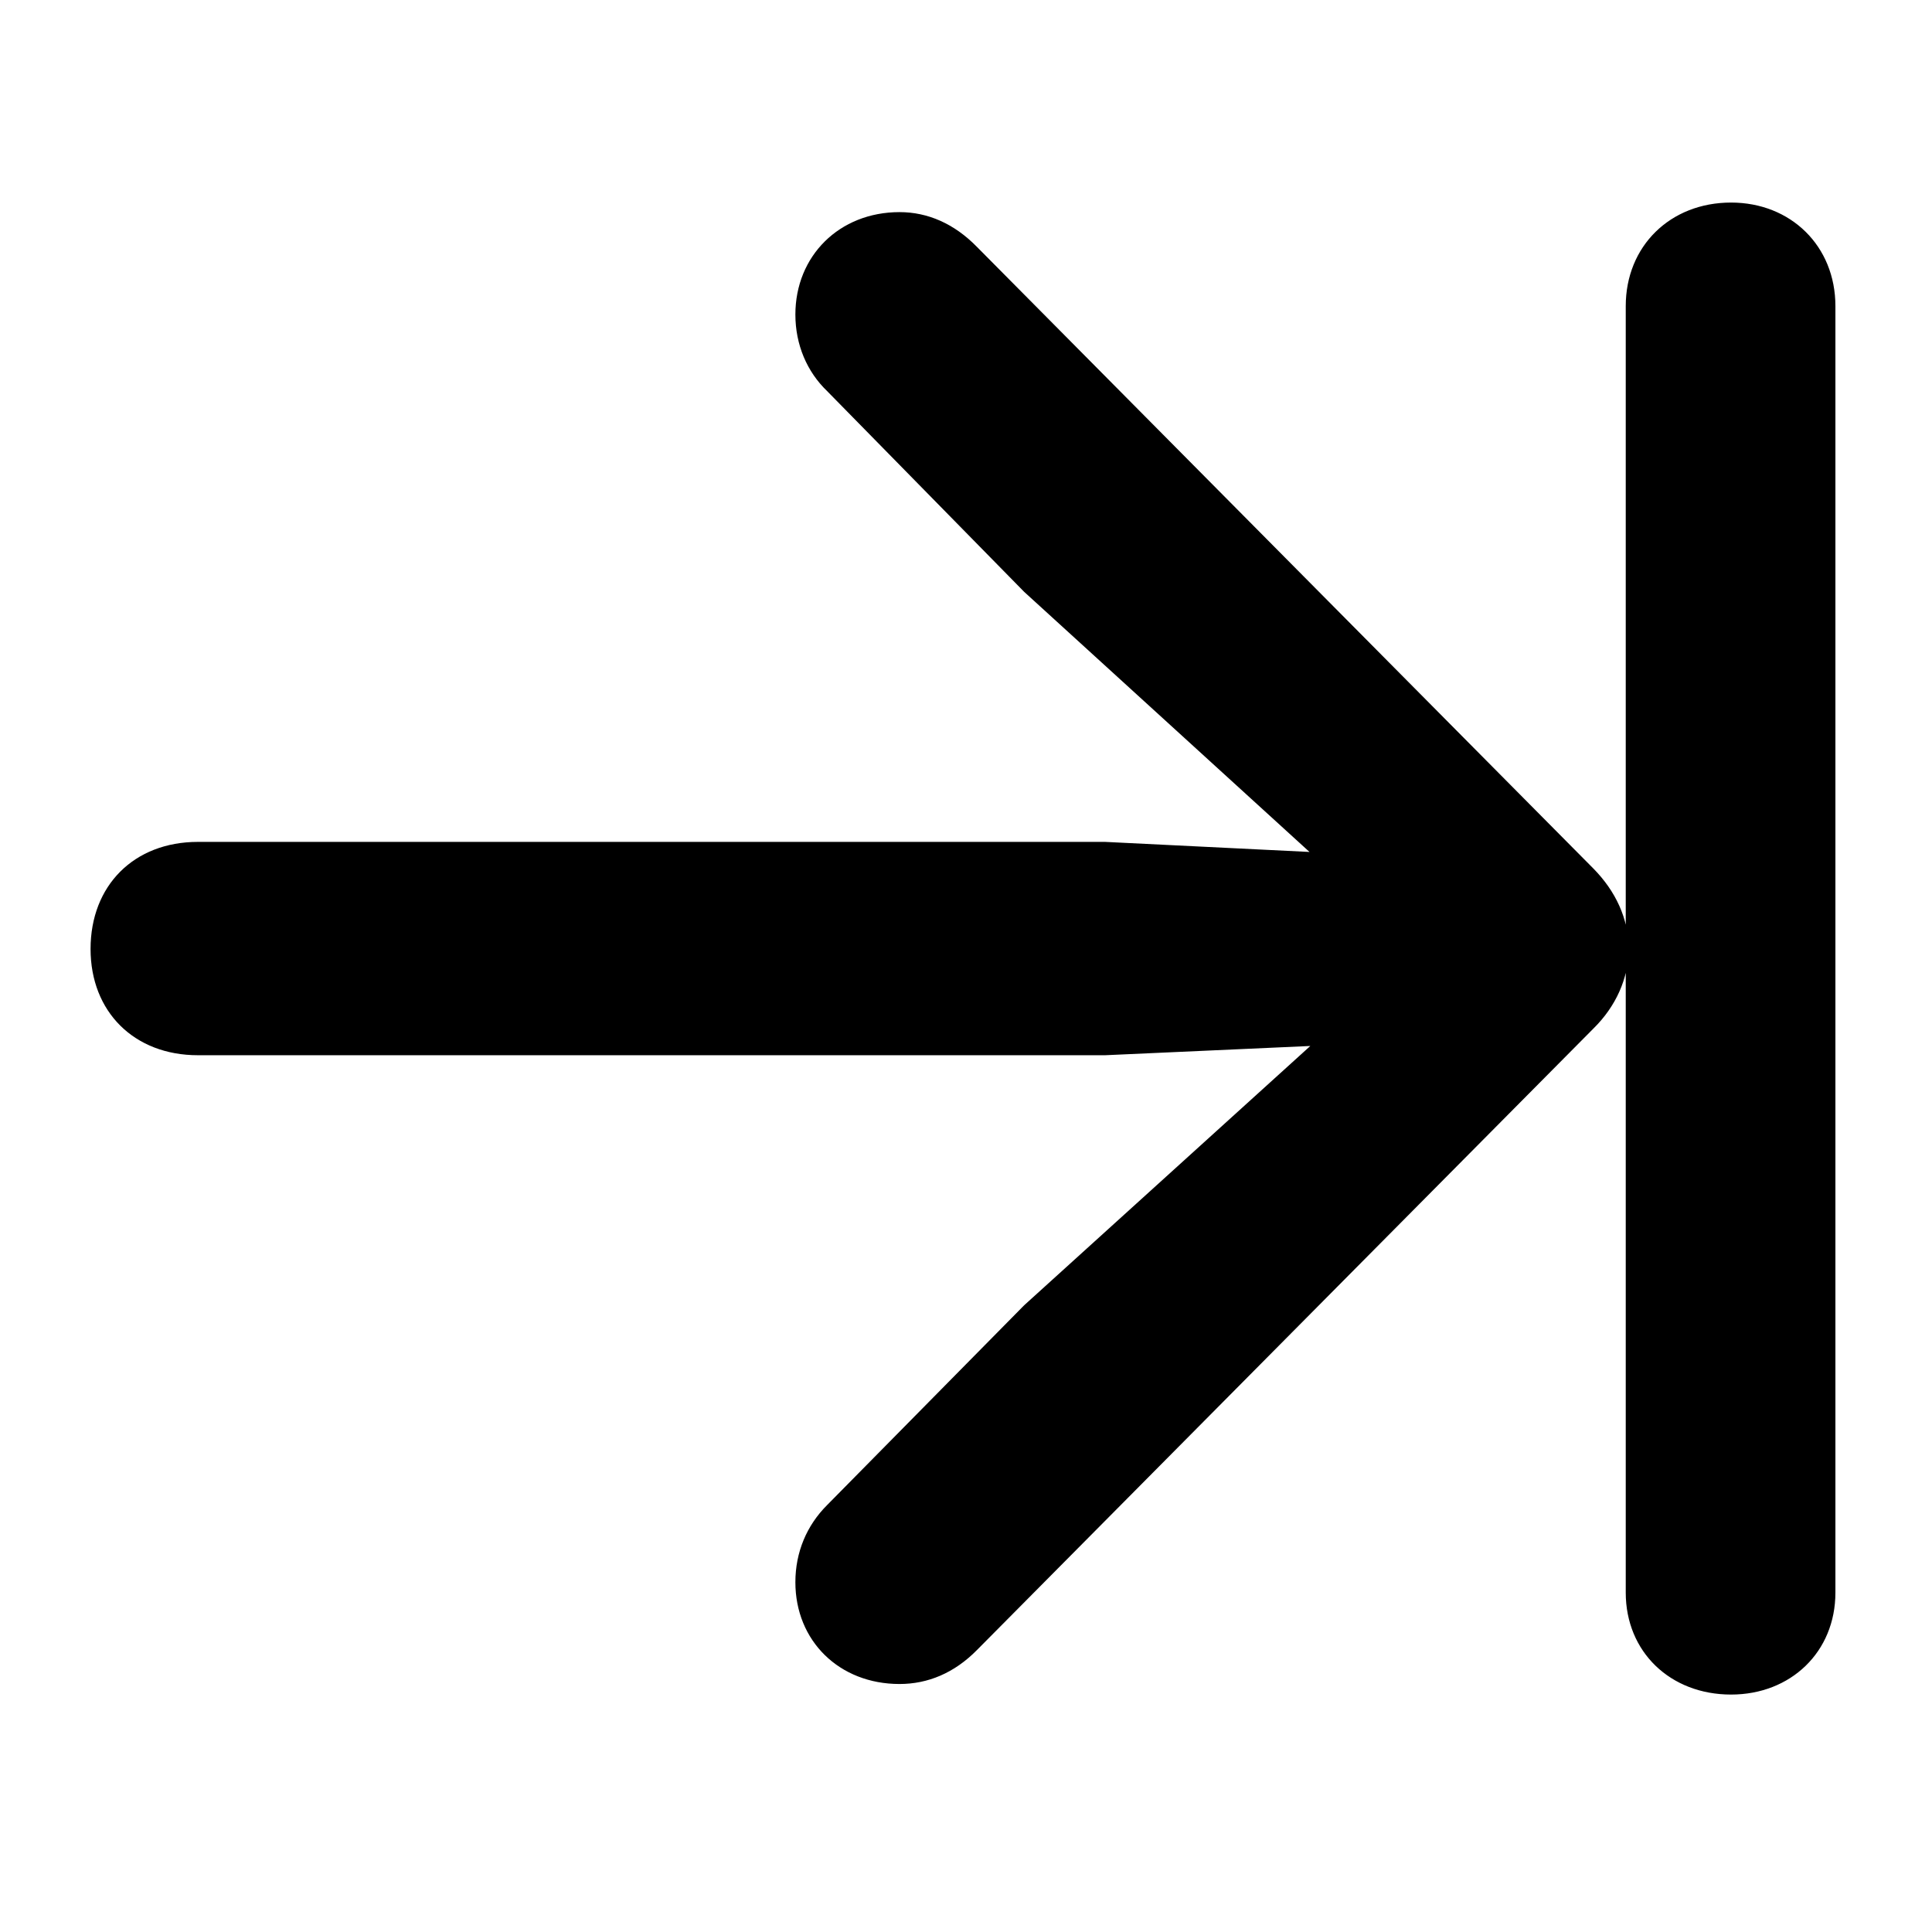 <?xml version="1.0" encoding="UTF-8" standalone="no"?>
<!DOCTYPE svg PUBLIC "-//W3C//DTD SVG 1.1//EN" "http://www.w3.org/Graphics/SVG/1.1/DTD/svg11.dtd">
<svg width="100%" height="100%" viewBox="0 0 64 64" version="1.1" xmlns="http://www.w3.org/2000/svg" xmlns:xlink="http://www.w3.org/1999/xlink" xml:space="preserve" xmlns:serif="http://www.serif.com/" style="fill-rule:evenodd;clip-rule:evenodd;stroke-linejoin:round;stroke-miterlimit:2;">
    <g transform="matrix(1.032,0,0,1.032,3,6.71)">
        <rect x="0" y="0" width="56.195" height="49.006" style="fill-opacity:0;"/>
        <path d="M0,23.959C0,25.972 1.395,27.37 3.447,27.37L32.566,27.37L39.153,27.073L29.968,35.396L23.641,41.811C22.992,42.46 22.624,43.317 22.624,44.286C22.624,46.169 24.031,47.553 25.967,47.553C26.872,47.553 27.723,47.204 28.454,46.461L48.251,26.503C48.949,25.813 49.371,24.911 49.371,23.959C49.371,22.981 48.949,22.104 48.251,21.389L28.454,1.425C27.723,0.676 26.872,0.307 25.967,0.307C24.031,0.307 22.624,1.717 22.624,3.594C22.624,4.564 22.998,5.432 23.641,6.05L29.968,12.496L39.127,20.845L32.566,20.522L3.447,20.522C1.395,20.522 0,21.92 0,23.959ZM49.278,44.619C49.278,46.523 50.709,47.892 52.658,47.892C54.576,47.892 56.008,46.523 56.008,44.619L56.008,3.324C56.008,1.395 54.576,0 52.658,0C50.709,0 49.278,1.395 49.278,3.324L49.278,44.619Z" style="fill-rule:nonzero;"/>
    </g>
</svg>
